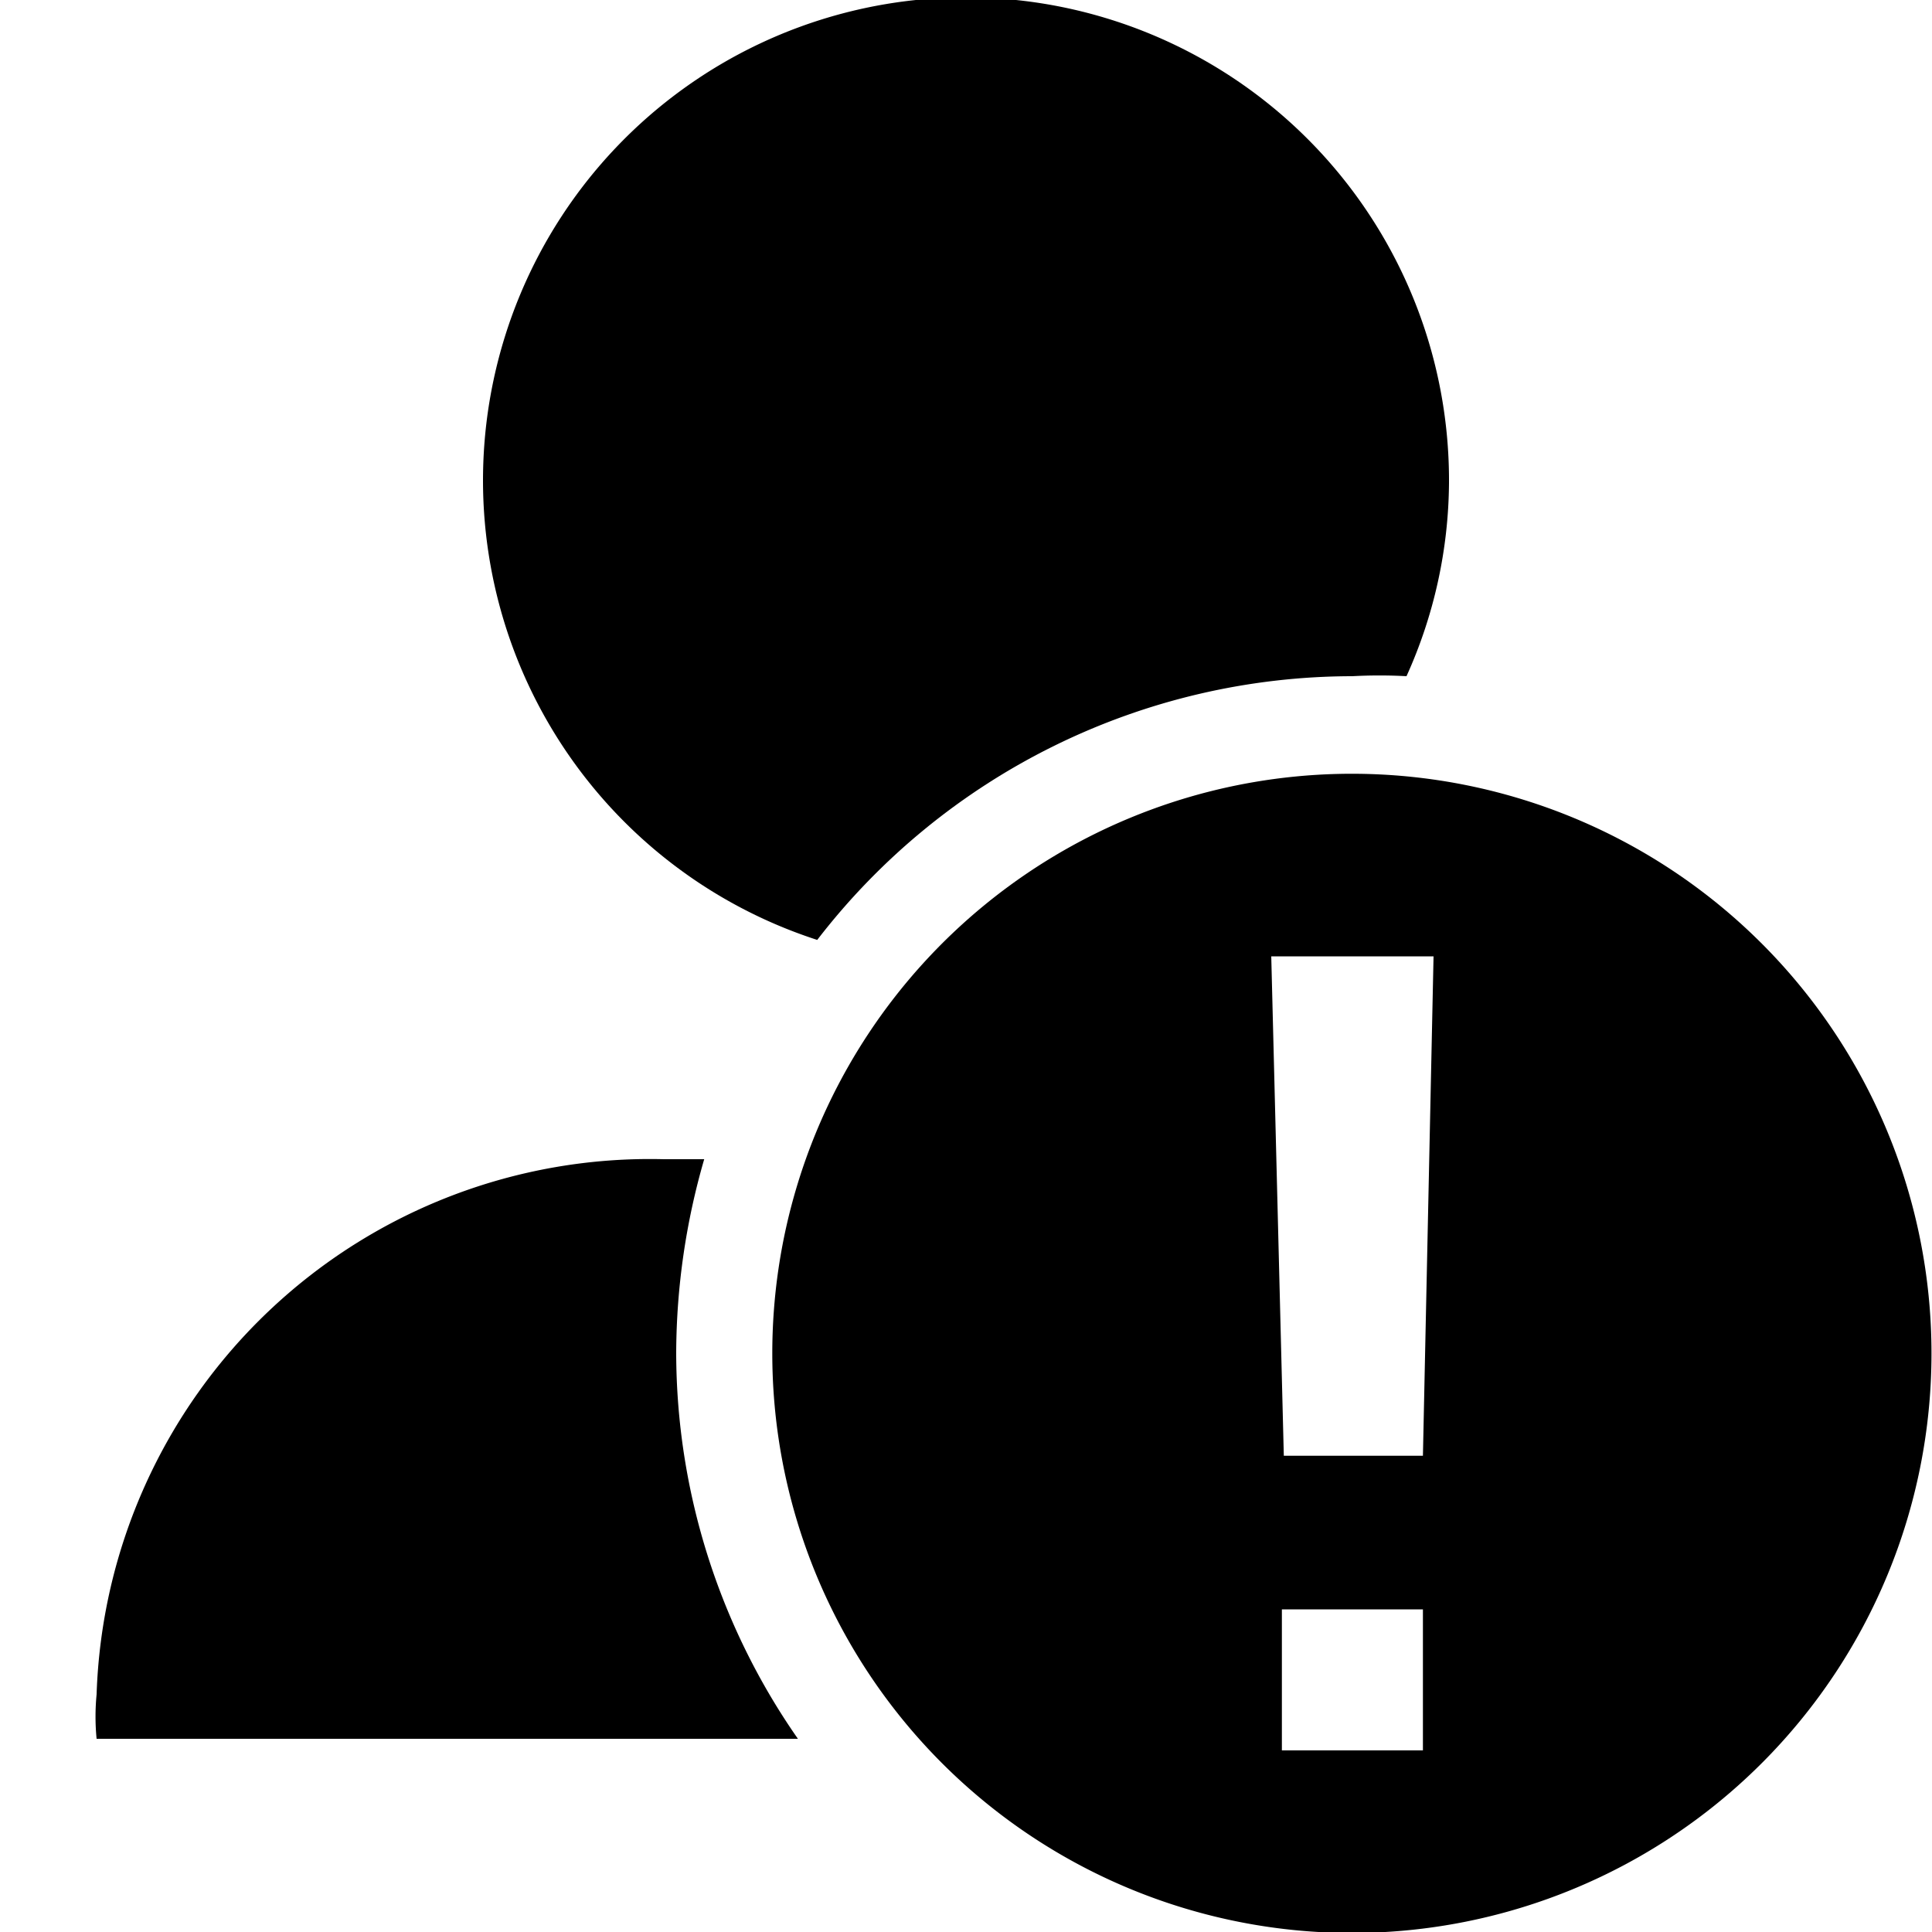 <?xml version="1.0" encoding="utf-8"?>
<svg fill="#000000" width="800px" height="800px" viewBox="0 0 20 20" xmlns="http://www.w3.org/2000/svg">
<g>
<path d="M7.29,12H6.87A5.73,5.73,0,0,0,1,17.54,2.38,2.38,0,0,0,1,18H8.26A7,7,0,0,1,7,14,7.27,7.27,0,0,1,7.29,12ZM8.46,9.73A7,7,0,0,1,14,7a5.12,5.12,0,0,1,.56,0A4.93,4.93,0,0,0,15,5,5,5,0,1,0,8.46,9.73Z"/>
<path class="secondary" d="M18.24,9.77a6,6,0,1,0,0,8.48A6,6,0,0,0,18.24,9.77Zm-3.51,8.35H13.27V16.66h1.46Zm0-3.05H13.29L13.16,9.9h1.68Z"/>
</g>
</svg>